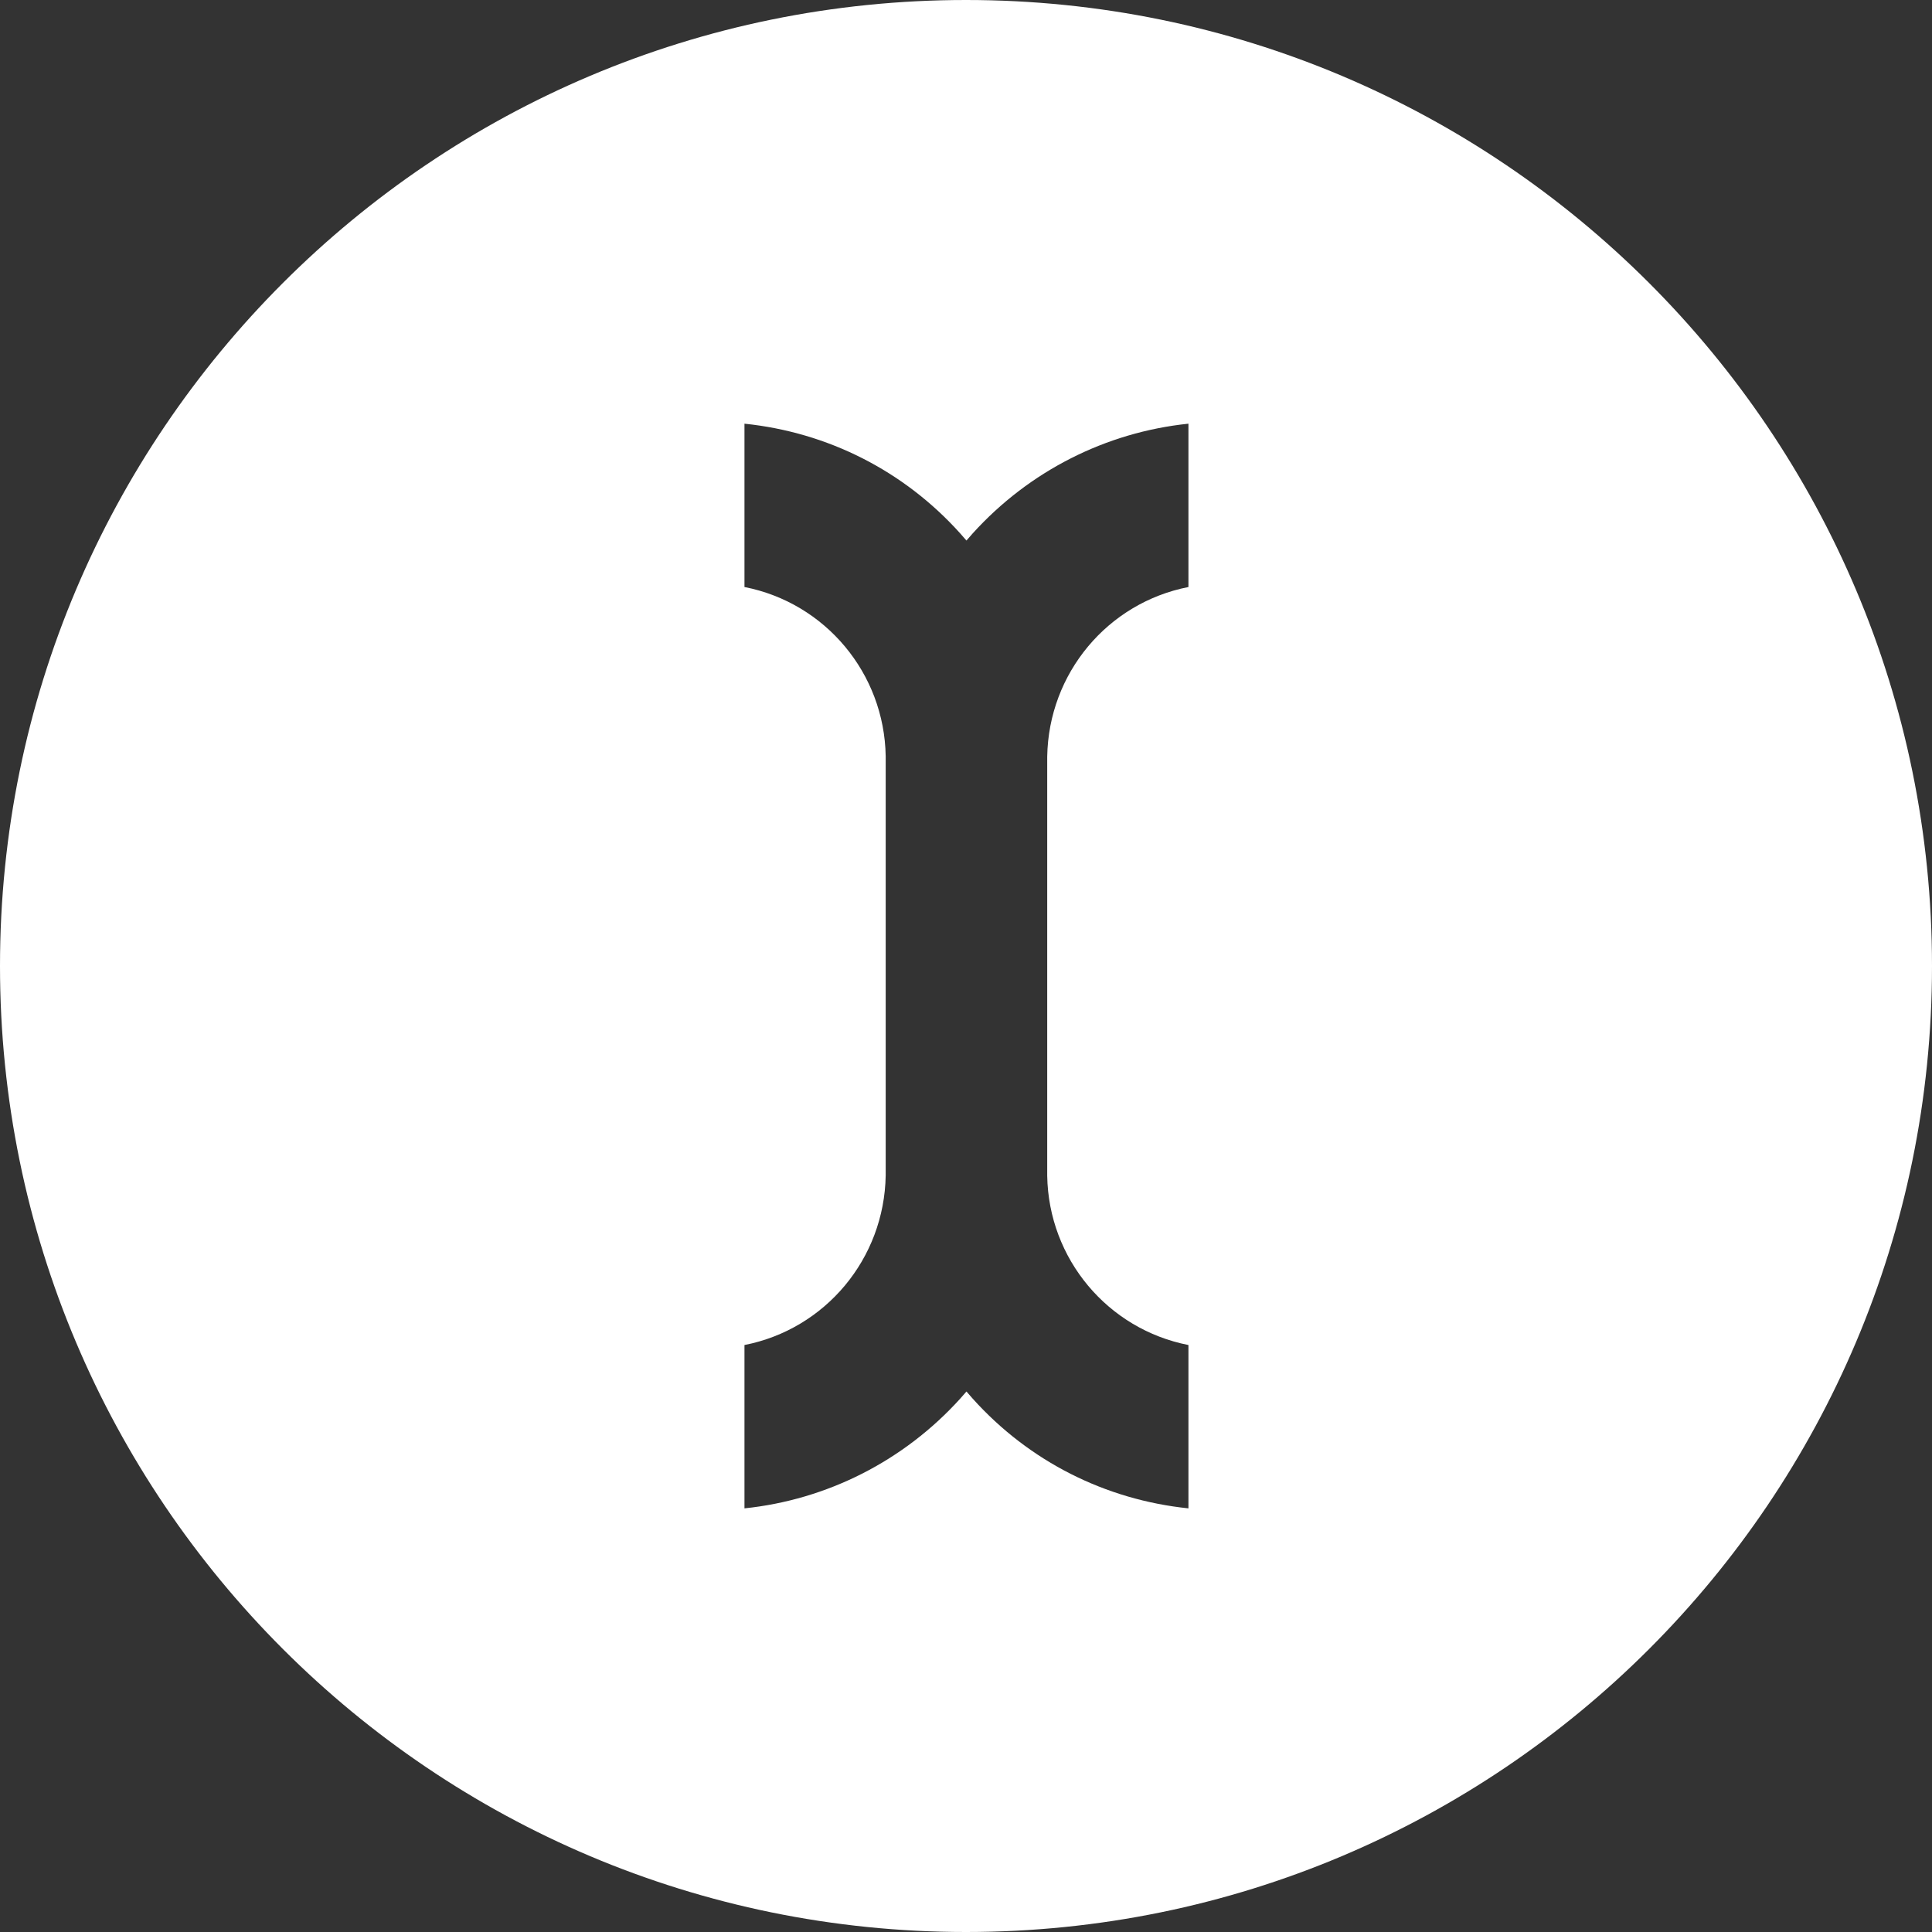 <svg width="300" height="300" viewBox="0 0 300 300" fill="transparent" xmlns="http://www.w3.org/2000/svg">
  <rect x="0" y="0" width="300" height="300" fill="#333333" stroke="none"/>
  <path fill-rule="evenodd" d="M150 300C232.843 300 300 232.843 300 150C300 67.157 232.843 0 150 0C67.157 0 0 67.157 0 150C0 232.843 67.157 300 150 300ZM162.611 117.495C162.821 104.534 172 93.604 184.54 91.152V65.79C171.72 67.121 159.808 73.146 151.051 82.815L150.071 83.936L149.09 82.815C140.332 73.076 128.492 67.121 115.601 65.79V91.152C128.141 93.604 137.32 104.534 137.53 117.425V182.512C137.32 195.473 128.141 206.402 115.601 208.854V234.217C128.422 232.885 140.332 226.859 149.09 217.192L150.071 216.07L151.051 217.192C159.808 226.93 171.65 232.885 184.54 234.217V208.854C172 206.402 162.821 195.473 162.611 182.582V117.495Z" fill="white"/>
</svg>
